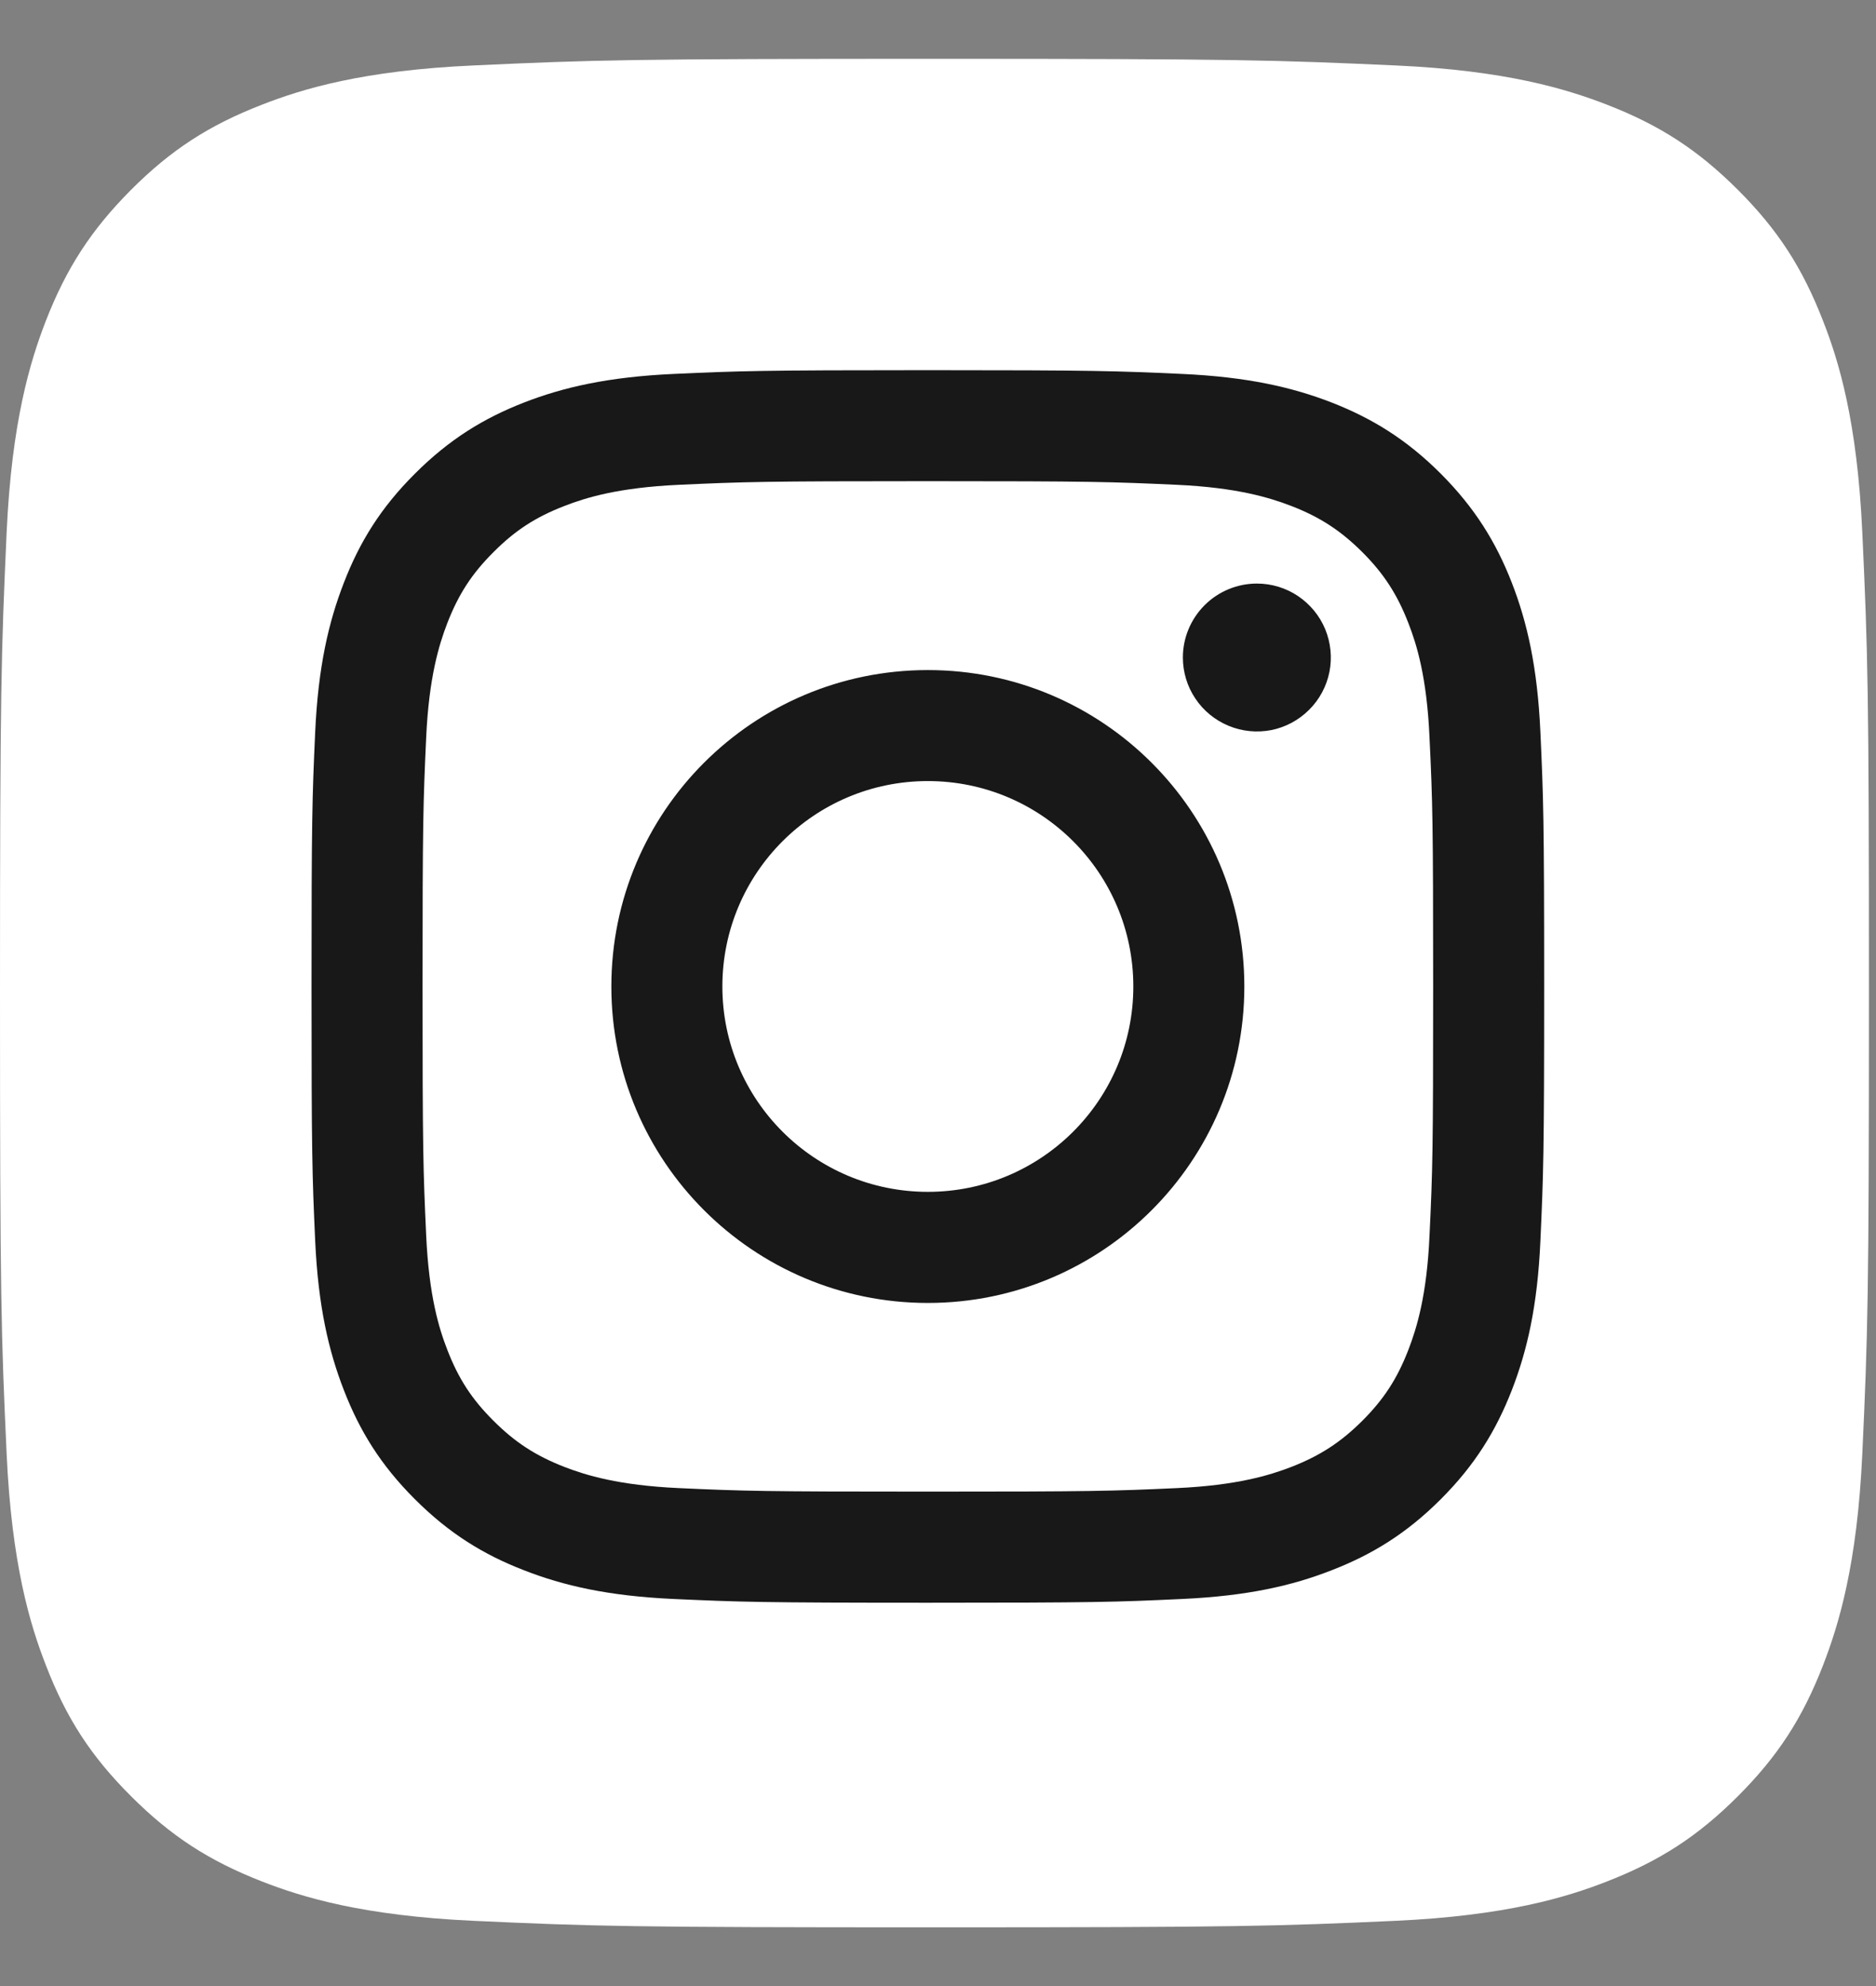 <svg width="17" height="18" viewBox="0 0 17 18" fill="none" xmlns="http://www.w3.org/2000/svg">
<rect x="0" y="0" width="17" height="18" fill="#808080" stroke="none"/>
<path d="M4.294 17.409C3.287 17.363 2.74 17.195 2.376 17.053C1.894 16.865 1.55 16.642 1.188 16.28C0.826 15.919 0.602 15.575 0.416 15.093C0.274 14.729 0.106 14.182 0.06 13.175C0.01 12.086 0 11.759 0 9.001C0 6.243 0.011 5.917 0.06 4.827C0.106 3.82 0.274 3.274 0.415 2.909C0.603 2.427 0.827 2.083 1.188 1.72C1.549 1.359 1.893 1.135 2.376 0.948C2.74 0.806 3.287 0.638 4.294 0.593C5.383 0.543 5.71 0.533 8.468 0.533C11.226 0.533 11.552 0.544 12.642 0.593C13.649 0.638 14.195 0.807 14.56 0.948C15.042 1.135 15.386 1.359 15.748 1.72C16.11 2.082 16.333 2.426 16.52 2.908C16.663 3.272 16.83 3.819 16.876 4.827C16.926 5.916 16.936 6.242 16.936 9.001C16.936 11.758 16.926 12.085 16.876 13.175C16.83 14.182 16.661 14.729 16.52 15.093C16.333 15.575 16.109 15.919 15.748 16.28C15.386 16.642 15.042 16.865 14.56 17.053C14.196 17.195 13.649 17.363 12.642 17.409C11.553 17.458 11.226 17.468 8.468 17.468C5.71 17.468 5.383 17.459 4.294 17.409" fill="white"/>
<path d="M6.546 8.941C6.546 7.912 7.38 7.079 8.408 7.079C9.436 7.079 10.27 7.912 10.27 8.941C10.27 9.969 9.436 10.802 8.408 10.802C7.38 10.802 6.546 9.969 6.546 8.941M5.54 8.941C5.54 10.524 6.824 11.809 8.408 11.809C9.992 11.809 11.276 10.524 11.276 8.941C11.276 7.357 9.992 6.073 8.408 6.073C6.824 6.073 5.54 7.356 5.54 8.941M10.719 5.959C10.719 6.091 10.758 6.221 10.832 6.331C10.905 6.441 11.01 6.527 11.133 6.578C11.255 6.629 11.39 6.642 11.52 6.617C11.65 6.591 11.769 6.527 11.863 6.433C11.957 6.34 12.021 6.22 12.047 6.09C12.073 5.96 12.059 5.825 12.009 5.703C11.958 5.58 11.872 5.476 11.762 5.402C11.652 5.328 11.522 5.289 11.39 5.289H11.389C11.212 5.289 11.041 5.36 10.916 5.485C10.79 5.611 10.719 5.781 10.719 5.959M6.151 13.487C5.607 13.462 5.311 13.371 5.114 13.295C4.853 13.193 4.667 13.072 4.472 12.877C4.276 12.682 4.155 12.496 4.054 12.235C3.977 12.038 3.887 11.742 3.862 11.198C3.835 10.609 3.829 10.432 3.829 8.941C3.829 7.449 3.835 7.273 3.862 6.683C3.887 6.139 3.978 5.843 4.054 5.646C4.155 5.386 4.276 5.199 4.472 5.004C4.667 4.808 4.853 4.687 5.114 4.586C5.311 4.509 5.607 4.419 6.151 4.394C6.74 4.367 6.917 4.361 8.408 4.361C9.899 4.361 10.076 4.367 10.665 4.394C11.209 4.419 11.505 4.51 11.702 4.586C11.963 4.687 12.149 4.809 12.345 5.004C12.54 5.199 12.661 5.386 12.762 5.646C12.839 5.843 12.93 6.139 12.954 6.684C12.982 7.273 12.987 7.449 12.987 8.941C12.987 10.432 12.982 10.609 12.954 11.198C12.93 11.742 12.838 12.038 12.762 12.235C12.661 12.496 12.54 12.682 12.345 12.877C12.149 13.072 11.963 13.193 11.702 13.295C11.505 13.371 11.209 13.462 10.665 13.487C10.076 13.514 9.899 13.519 8.408 13.519C6.916 13.519 6.74 13.514 6.151 13.487M6.105 3.389C5.511 3.416 5.104 3.51 4.749 3.648C4.382 3.791 4.071 3.982 3.76 4.293C3.449 4.603 3.258 4.914 3.116 5.282C2.978 5.637 2.883 6.043 2.856 6.638C2.829 7.233 2.823 7.424 2.823 8.941C2.823 10.457 2.829 10.648 2.856 11.243C2.883 11.838 2.978 12.244 3.116 12.599C3.258 12.966 3.449 13.278 3.76 13.588C4.071 13.899 4.382 14.09 4.749 14.232C5.105 14.371 5.511 14.465 6.105 14.492C6.701 14.519 6.891 14.526 8.408 14.526C9.925 14.526 10.115 14.52 10.71 14.492C11.305 14.465 11.711 14.371 12.066 14.232C12.433 14.09 12.745 13.899 13.056 13.588C13.366 13.278 13.557 12.966 13.7 12.599C13.838 12.244 13.933 11.838 13.959 11.243C13.986 10.647 13.993 10.457 13.993 8.941C13.993 7.424 13.986 7.233 13.959 6.638C13.932 6.043 13.838 5.637 13.7 5.282C13.557 4.915 13.366 4.604 13.056 4.293C12.745 3.982 12.433 3.791 12.067 3.648C11.711 3.51 11.305 3.416 10.711 3.389C10.115 3.362 9.925 3.355 8.408 3.355C6.892 3.355 6.701 3.362 6.105 3.389" fill="#191818"/>
</svg>
